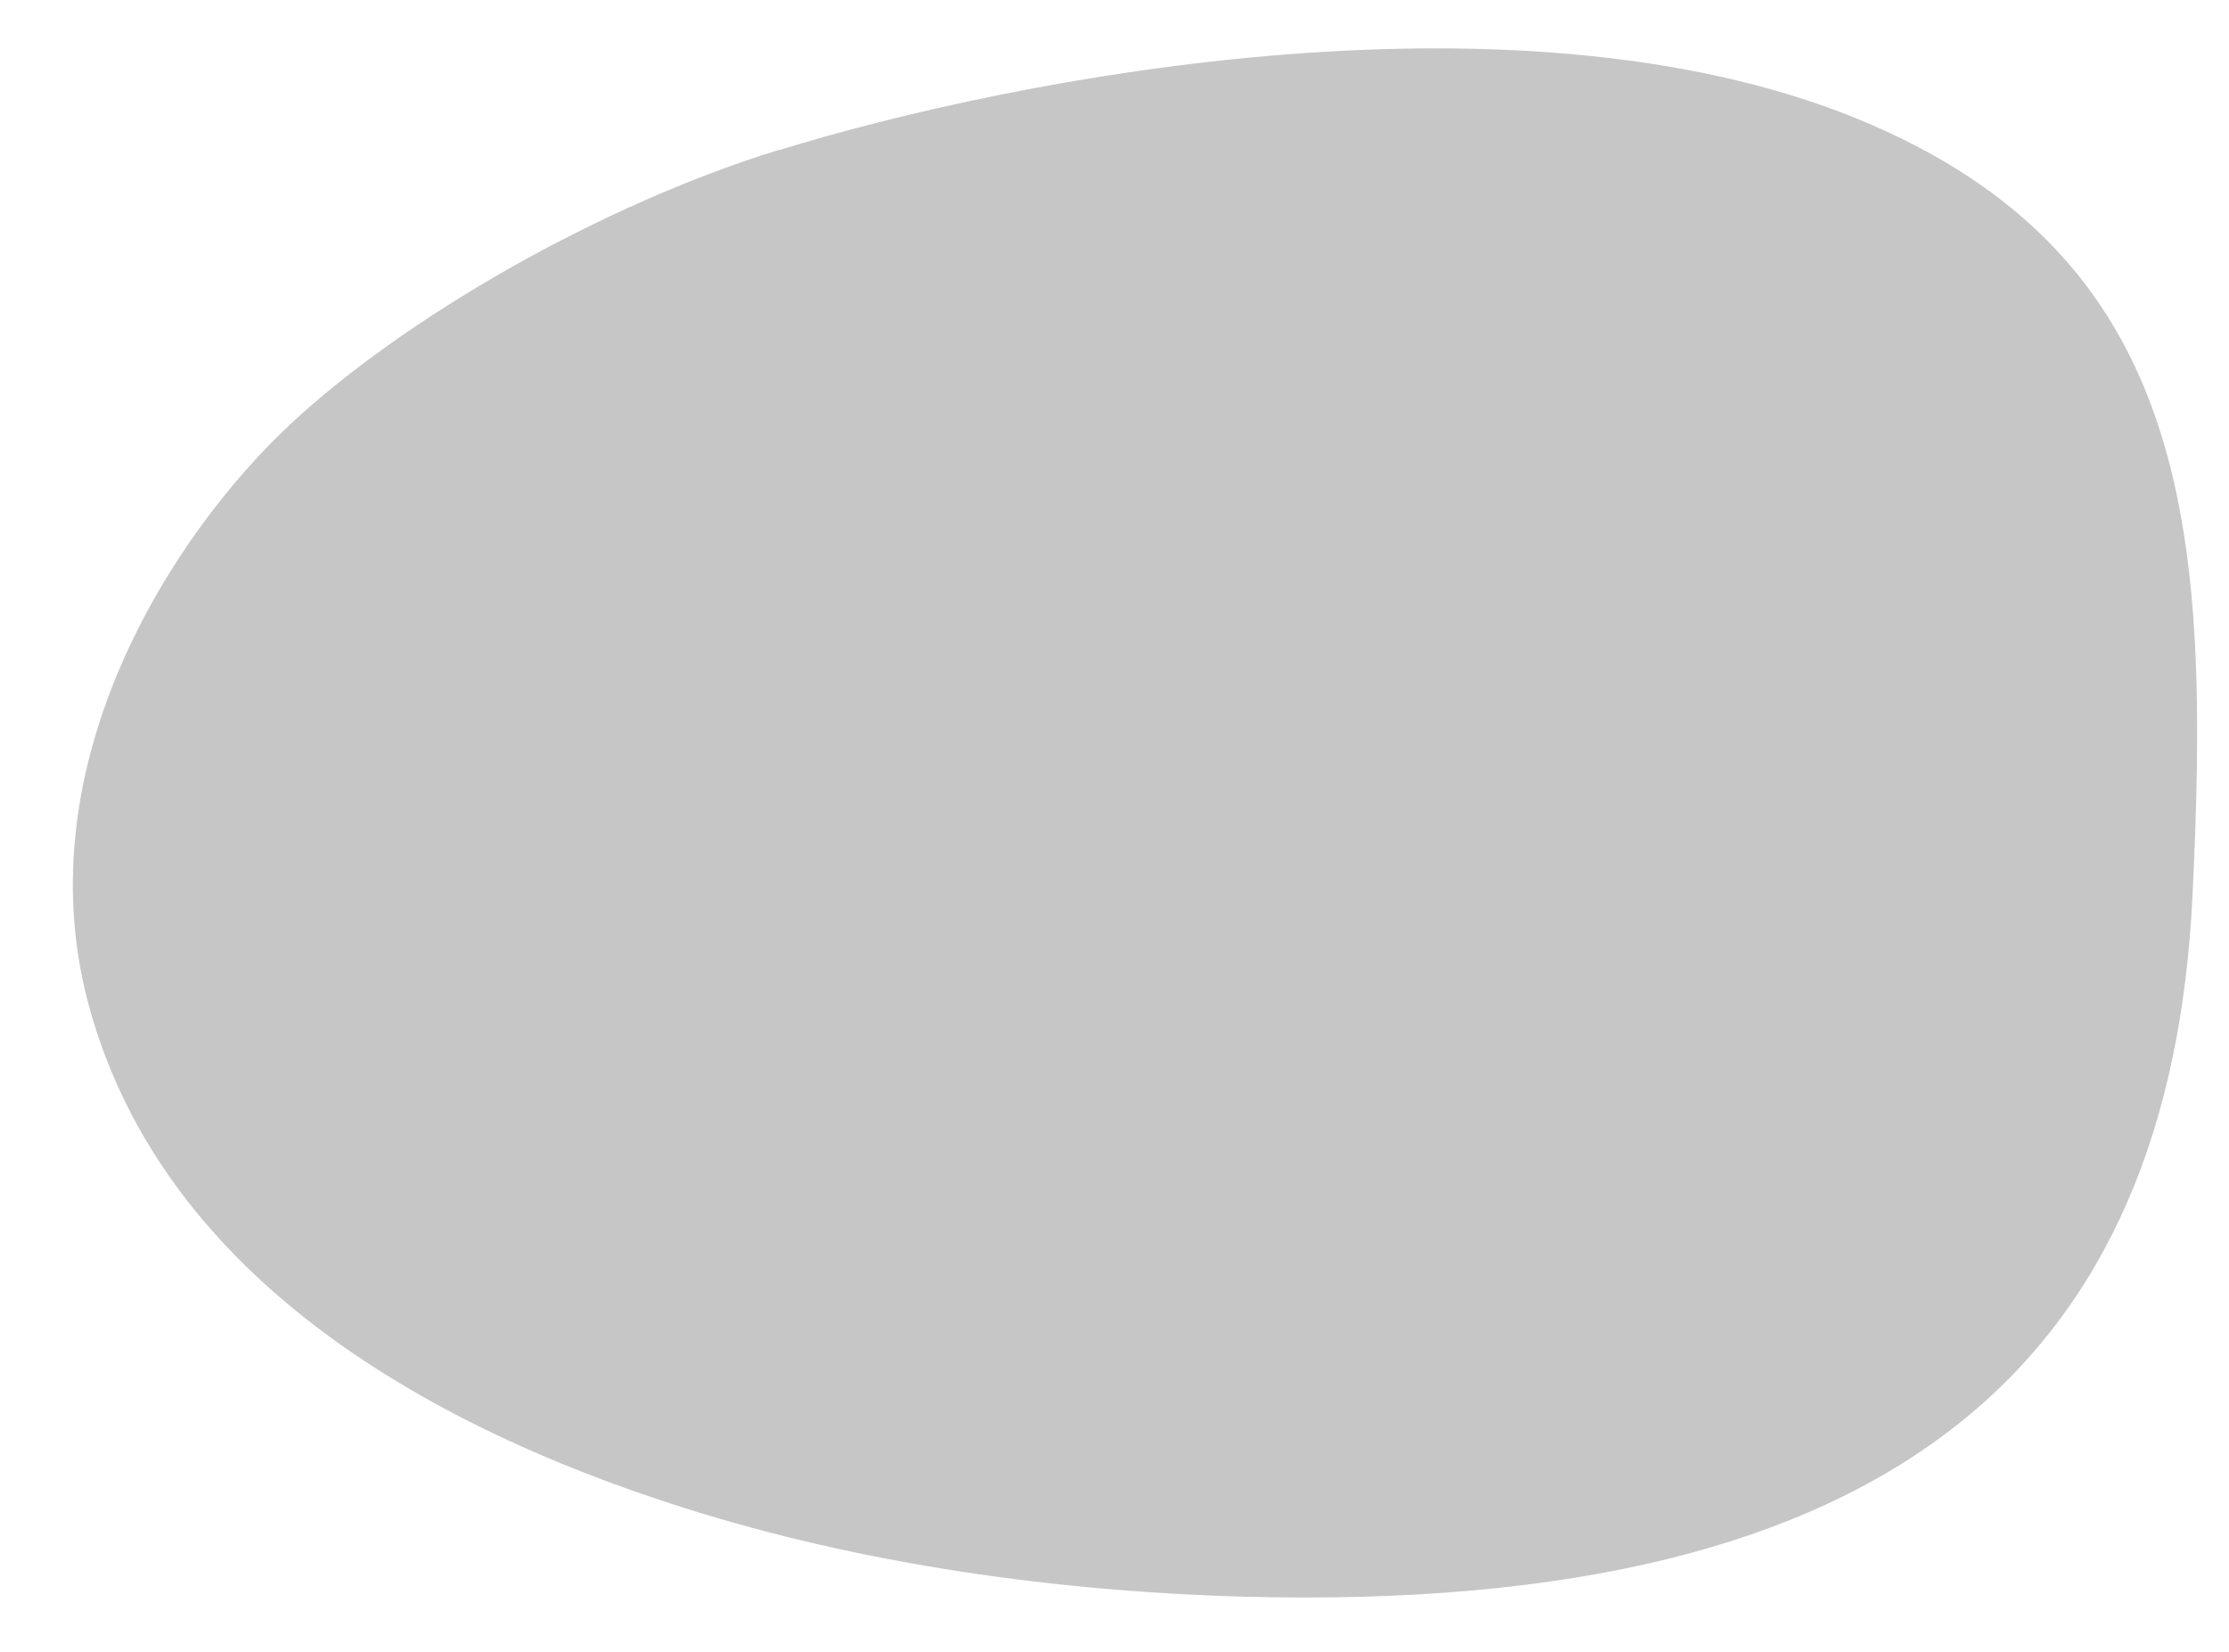 <?xml version="1.0" encoding="UTF-8"?><svg id="Vrstva_1" xmlns="http://www.w3.org/2000/svg" viewBox="0 0 73.3 54.34"><path d="M25.61,4.93c-5.86,1.81-12.3,5.51-16.06,9.02-3.92,3.66-8.72,11.16-6.66,19,2.07,7.83,9.15,13.23,19.14,16.49,5.59,1.83,12.04,2.88,18.87,3.07,21.67.58,30.47-7.95,31.2-23.05.56-11.64.09-20.73-10.54-25.35-11.24-4.89-28.19-1.57-35.95.83" fill="#c7c6c7" stroke-width="0"/></svg>